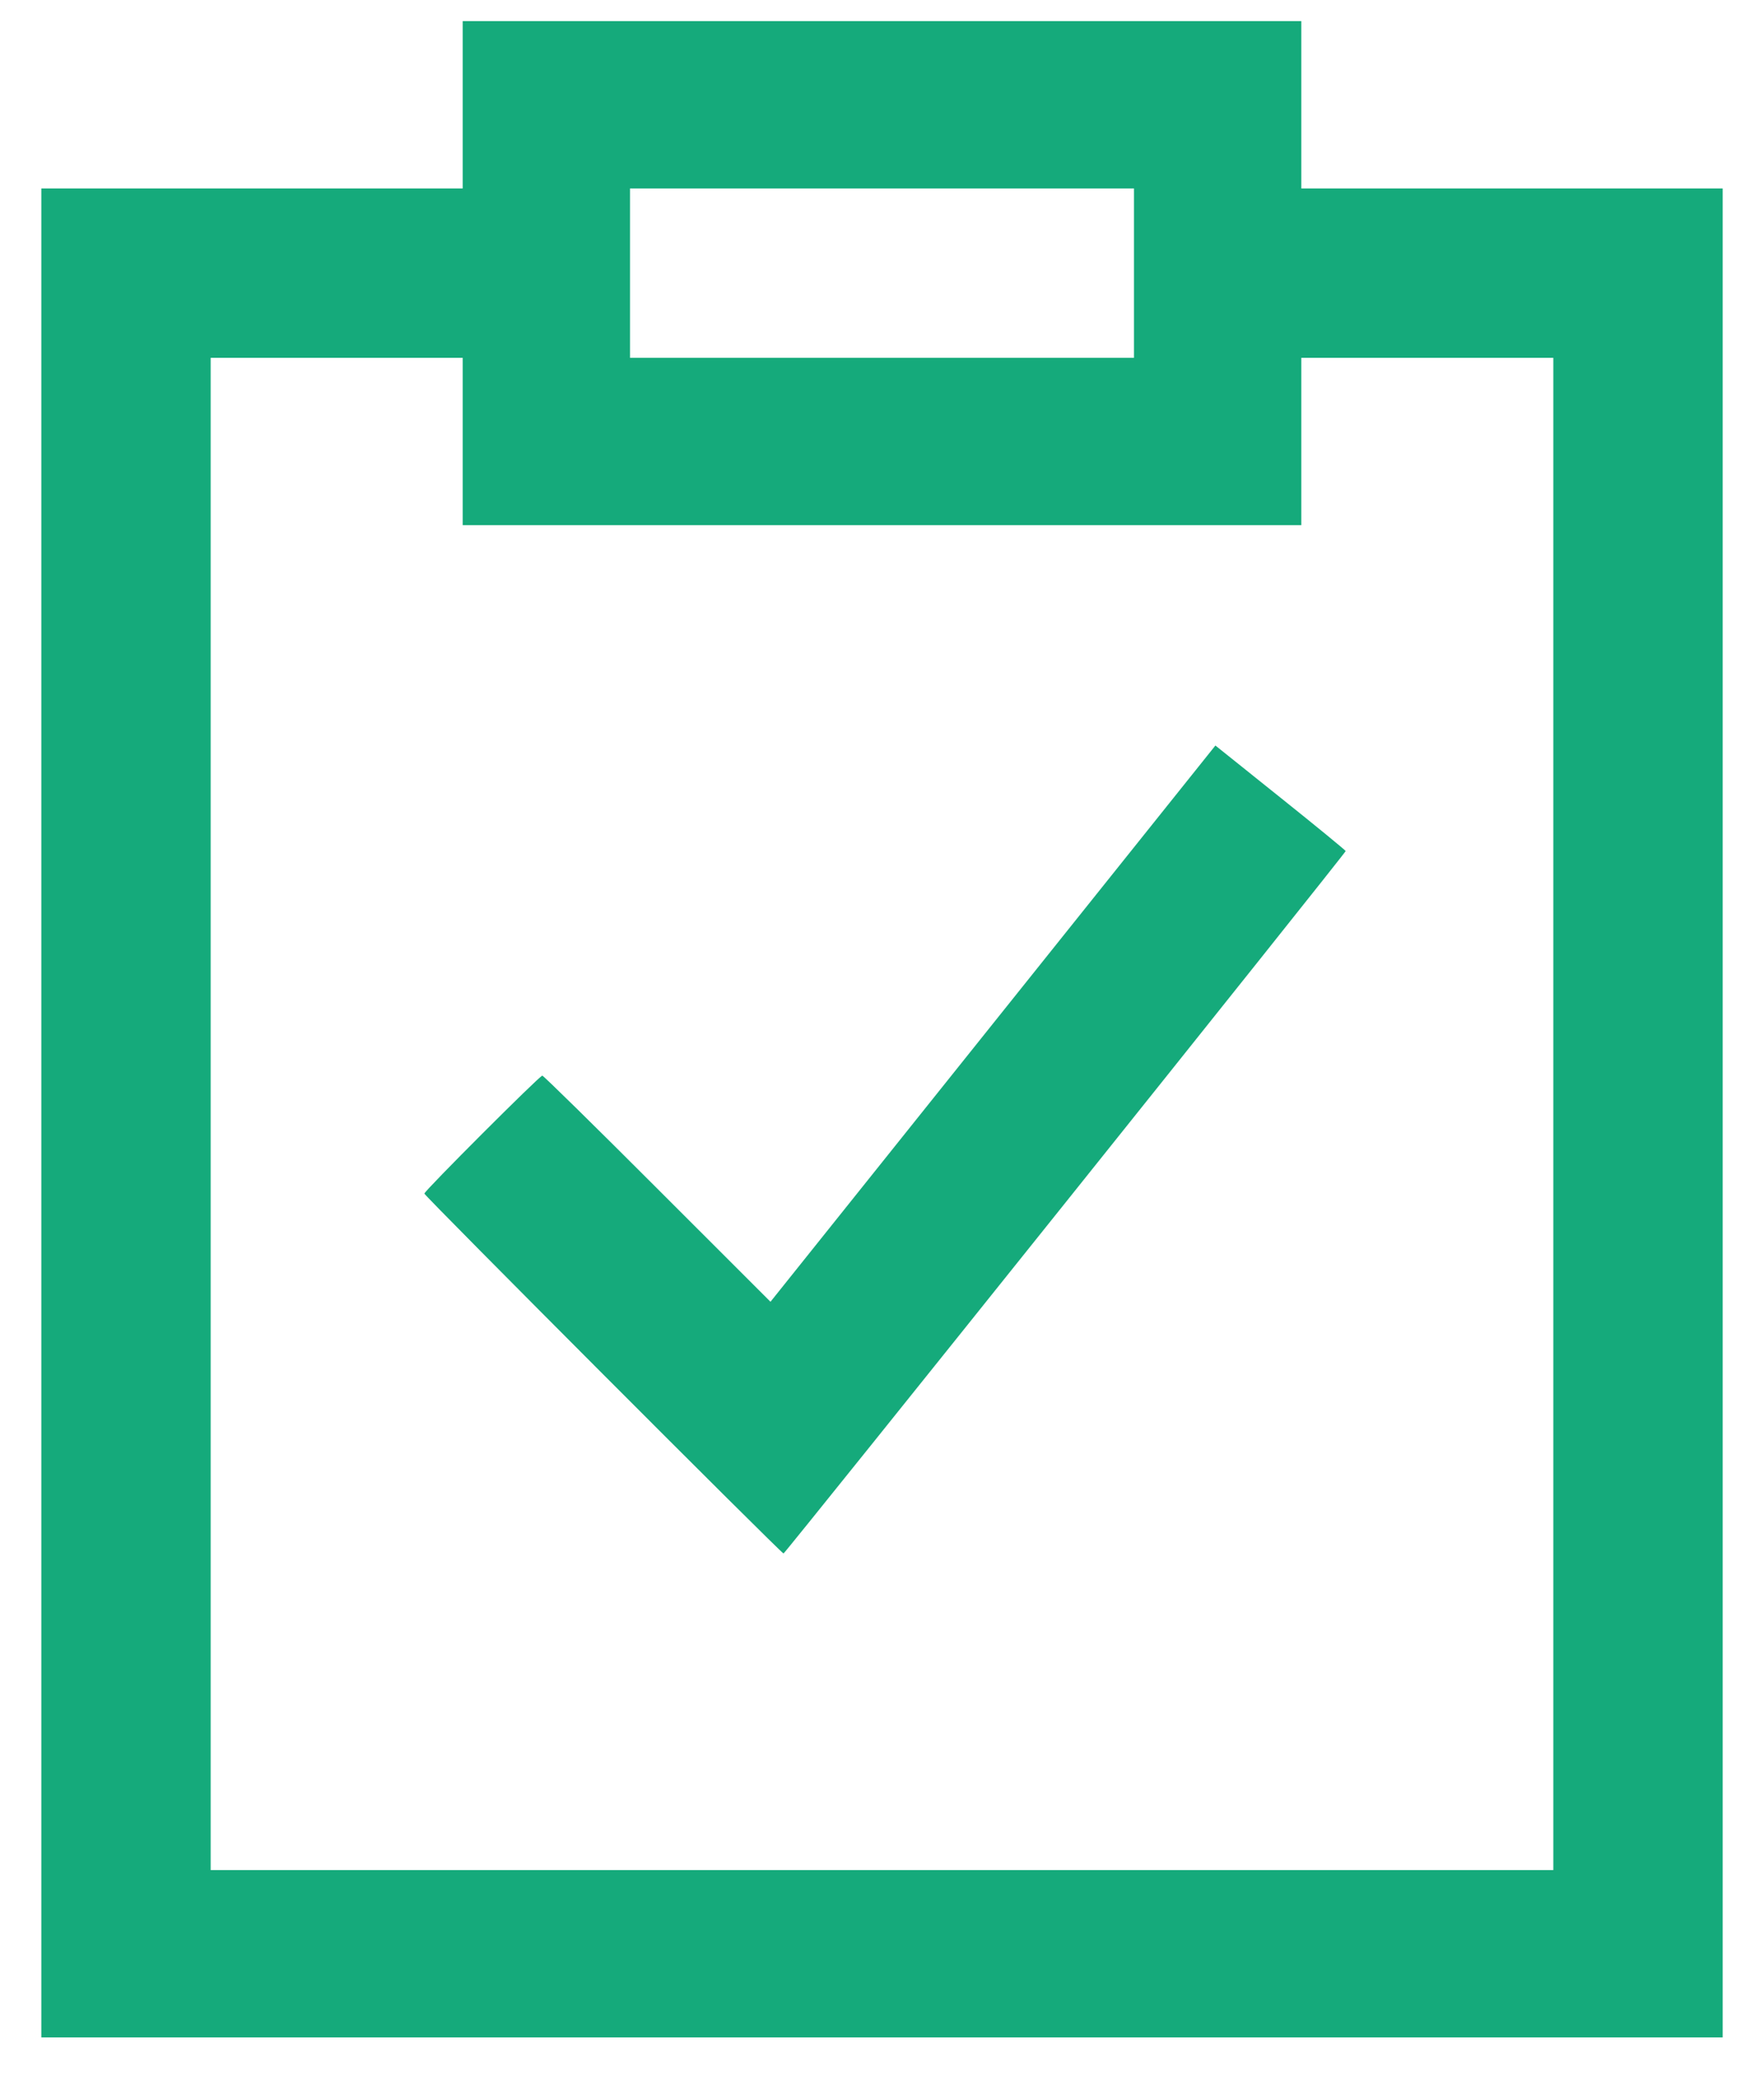 <svg xmlns="http://www.w3.org/2000/svg" width="28" height="33" viewBox="0 0 28 33" fill="none"><path fill-rule="evenodd" clip-rule="evenodd" d="M7.344 1.663V2.991H4H0.656V17.663V32.335H14H27.344V17.663V2.991H24H20.656V1.663V0.335H14H7.344V1.663ZM10 4.335V5.679H14H18V4.335V2.991H14H10V4.335ZM3.344 17.679V29.679H14H24.656V17.679V5.679H22.656H20.656V7.007V8.335H14H7.344V7.007V5.679H5.344H3.344V17.679ZM15.761 16.246L12.23 20.66L10.435 18.866C9.448 17.878 8.626 17.071 8.608 17.071C8.566 17.071 6.736 18.901 6.736 18.943C6.736 18.978 12.403 24.655 12.437 24.655C12.461 24.655 21.36 13.537 21.36 13.507C21.36 13.497 20.895 13.115 20.326 12.66L19.292 11.832L15.761 16.246Z" fill="#15AA7B"></path></svg>